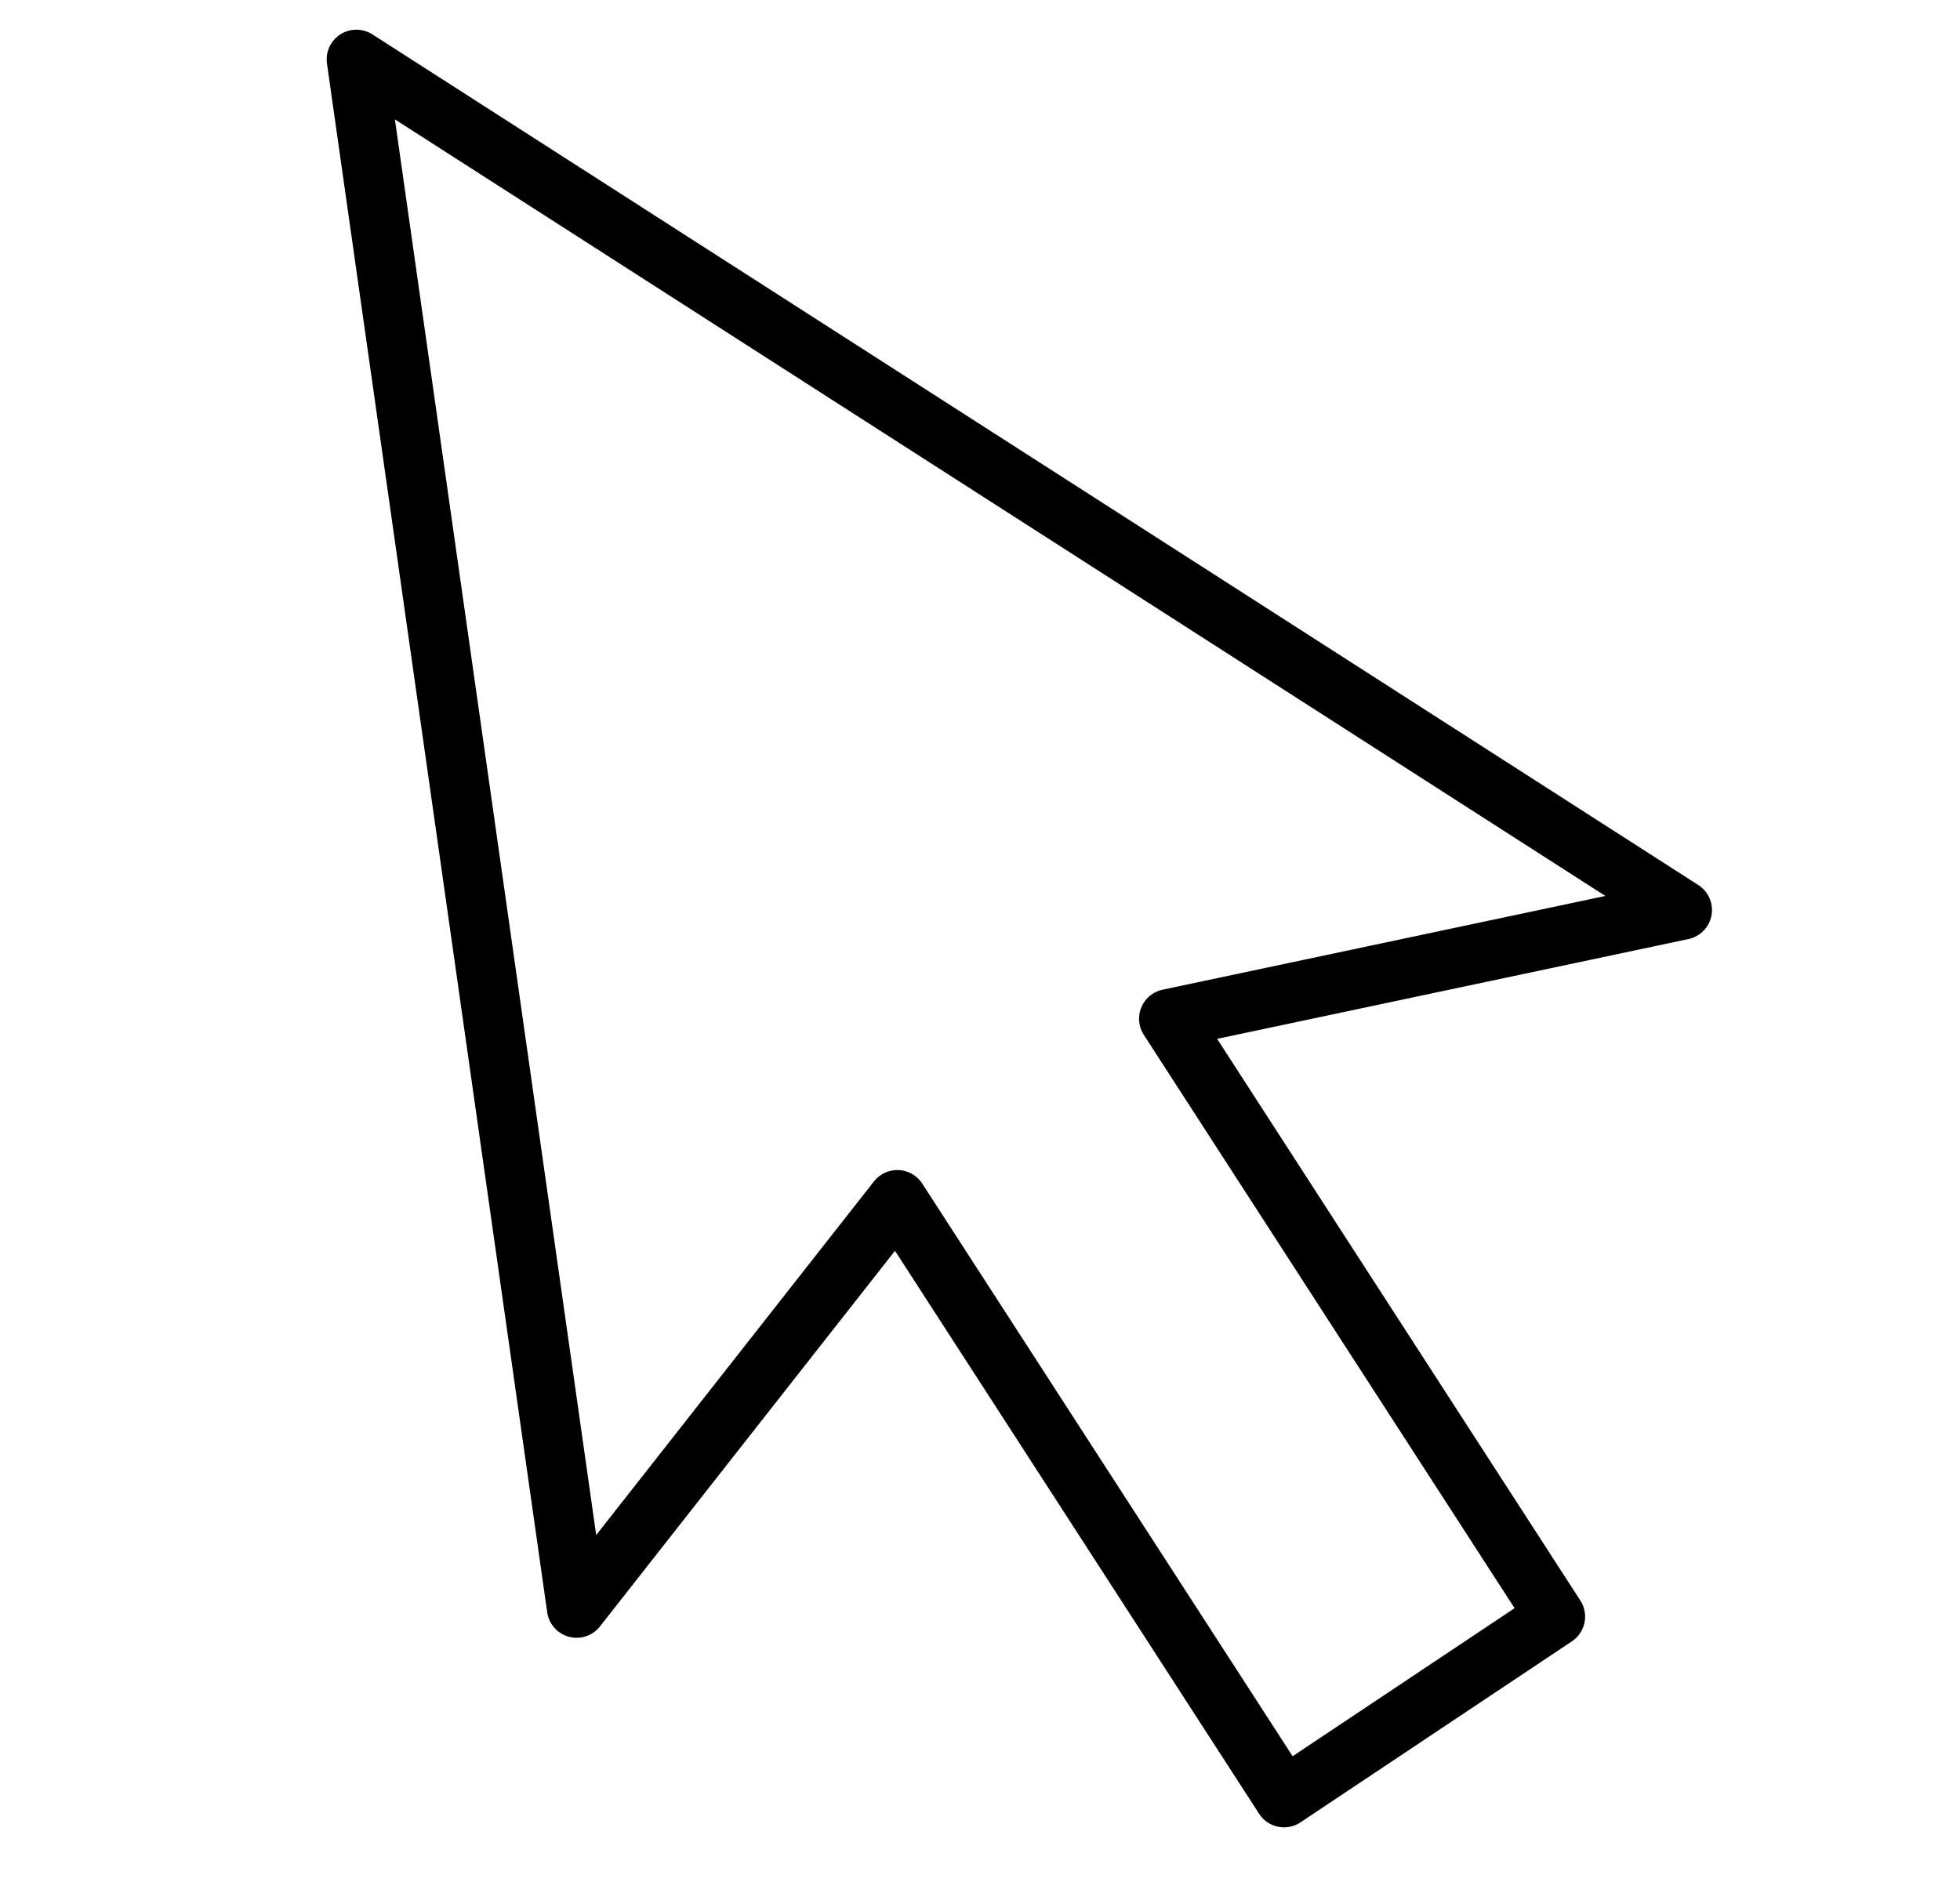<svg width="33" height="32" viewBox="0 0 33 32" fill="none" xmlns="http://www.w3.org/2000/svg">
<path d="M26.188 27.225L19.678 17.156L28.324 15.325L6 1L9.708 27.081L15.108 20.204L21.619 30.273L26.188 27.225Z" stroke="black" stroke-miterlimit="10" stroke-linejoin="round"/>
</svg>
